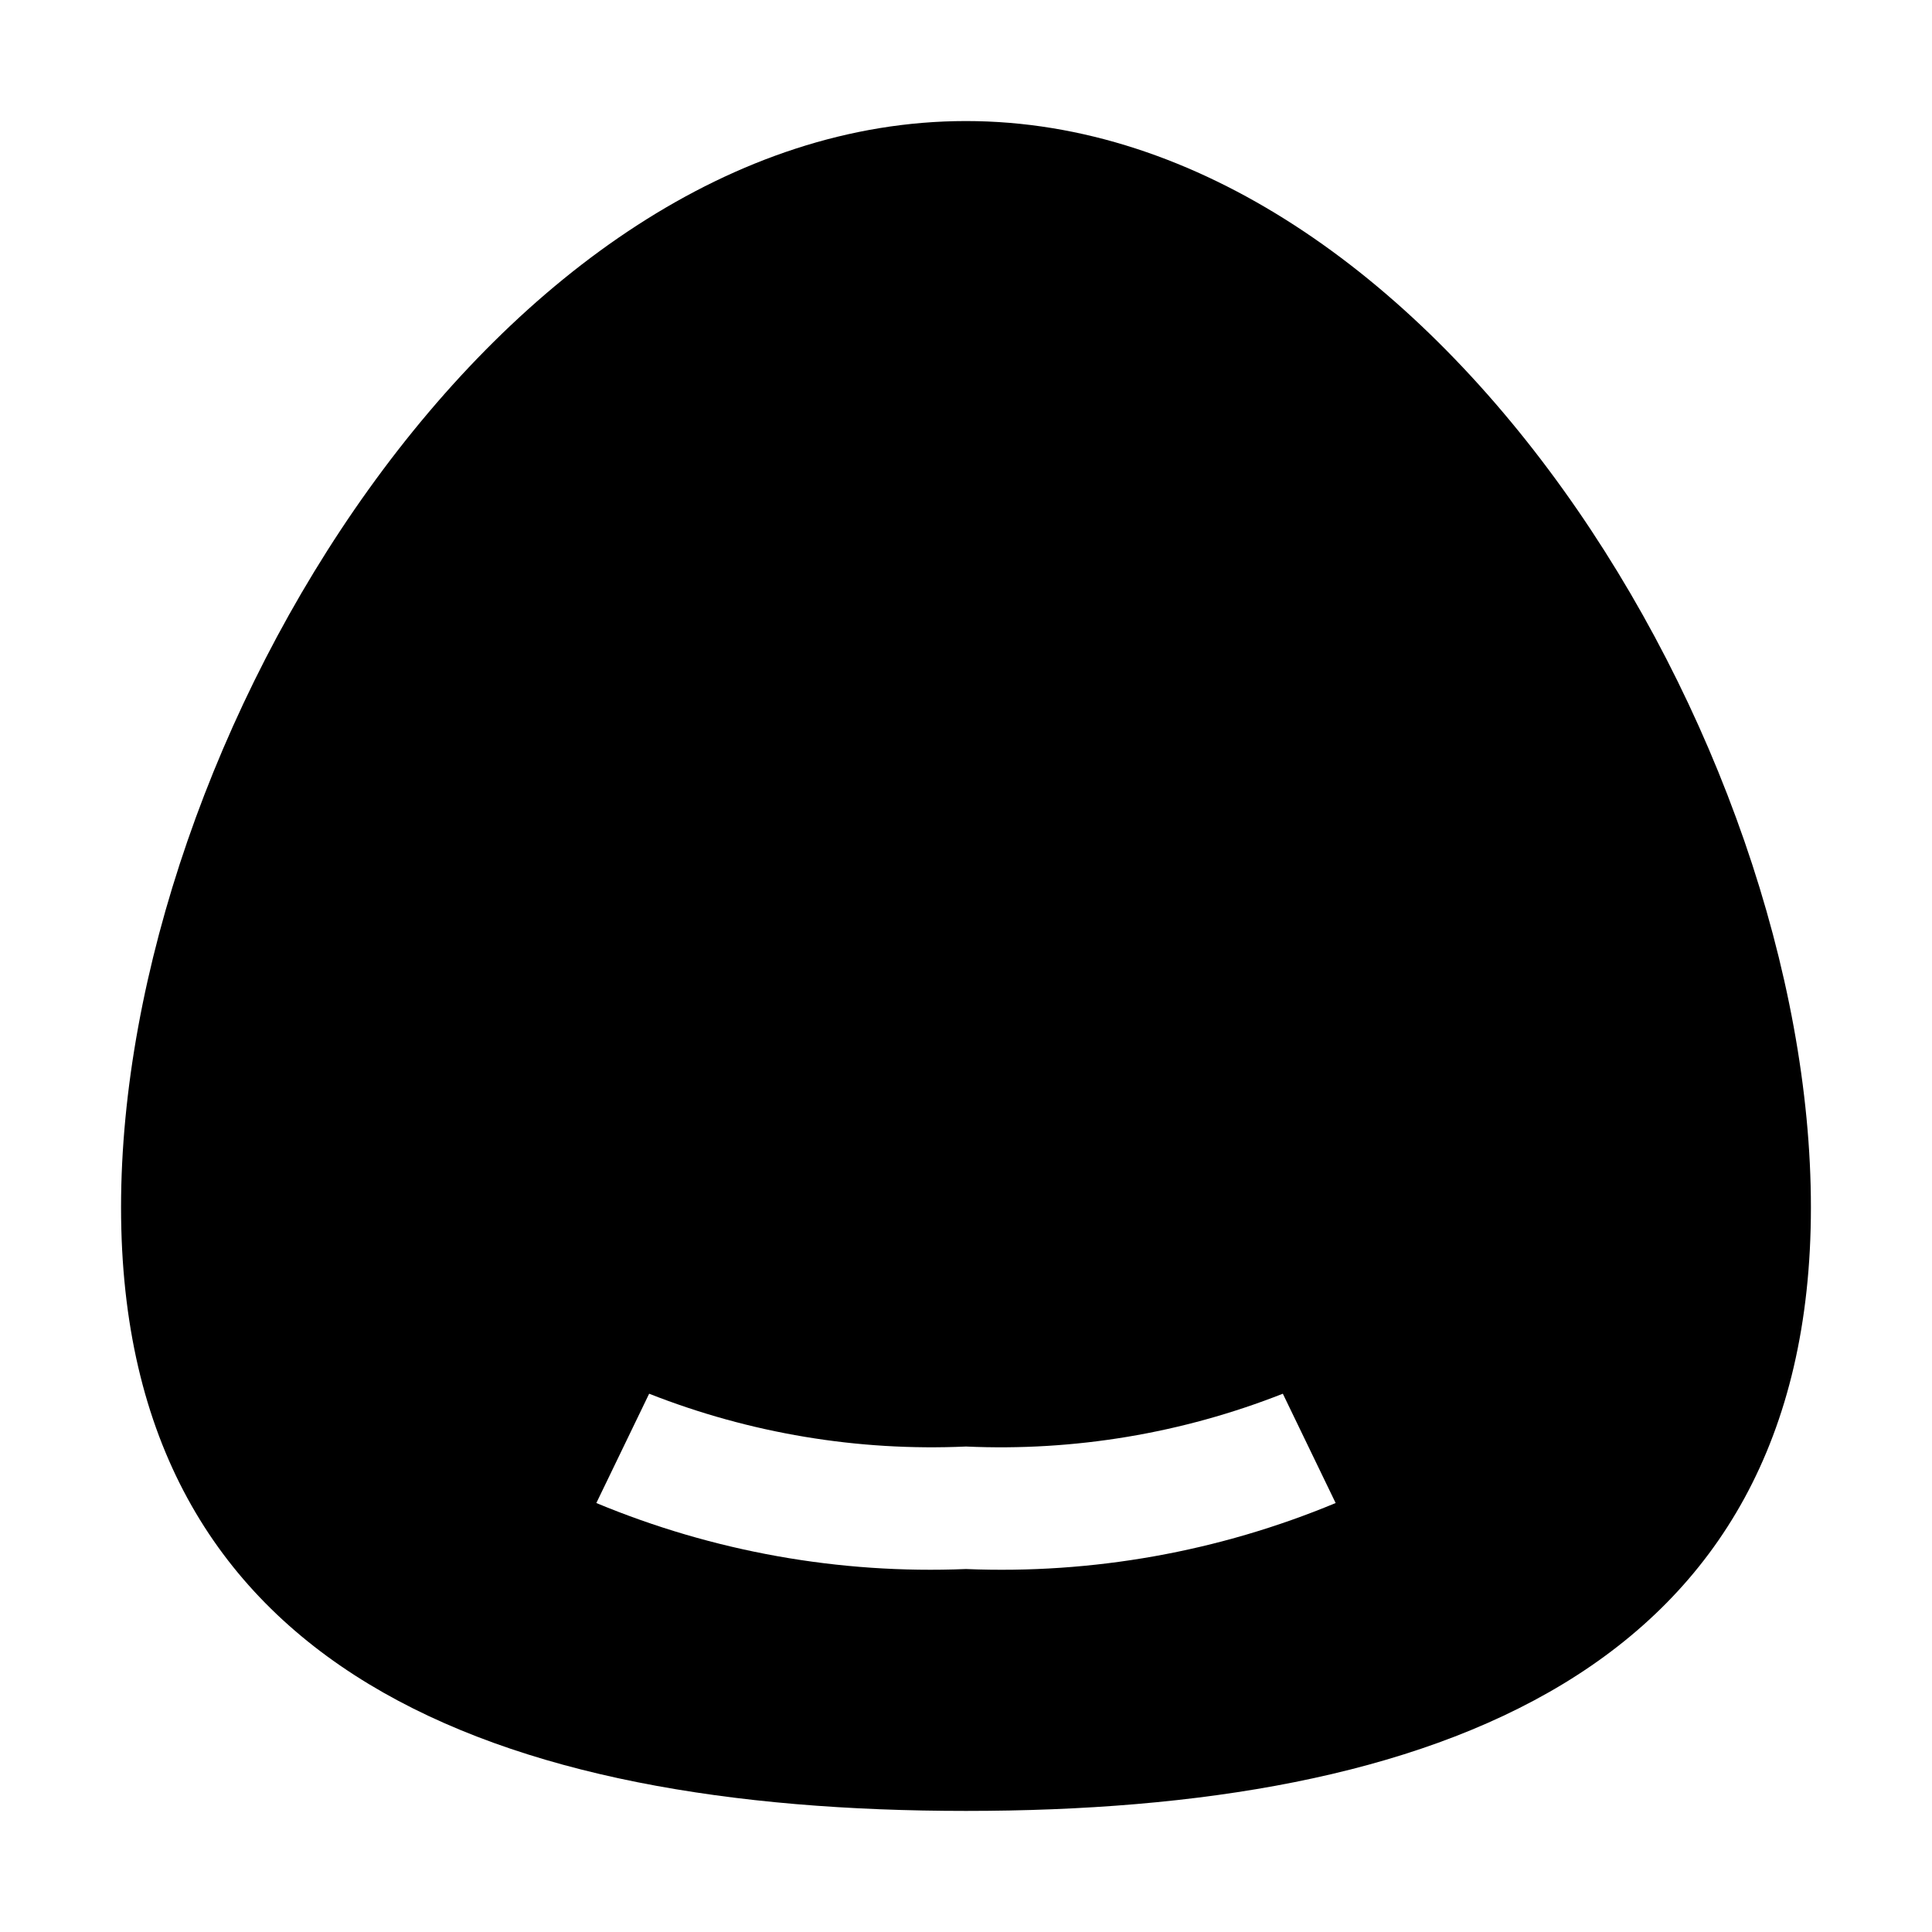 <?xml version="1.0" encoding="UTF-8"?>
<!-- Uploaded to: ICON Repo, www.svgrepo.com, Generator: ICON Repo Mixer Tools -->
<svg fill="#000000" width="800px" height="800px" version="1.1" viewBox="144 144 512 512" xmlns="http://www.w3.org/2000/svg">
 <path d="m400 176.08c-123.57 0-223.92 164.3-223.92 287.87 0 123.57 100.34 159.96 223.92 159.96s223.91-36.527 223.91-159.96-100.48-287.87-223.91-287.87zm0 383.73c-33.539 1.375-66.973-4.598-97.965-17.492l13.996-28.969c26.695 10.512 55.305 15.281 83.969 13.996 28.66 1.293 57.273-3.477 83.965-13.996l13.996 28.969c-30.988 12.902-64.422 18.875-97.961 17.492z" fill-rule="evenodd"/>
</svg>